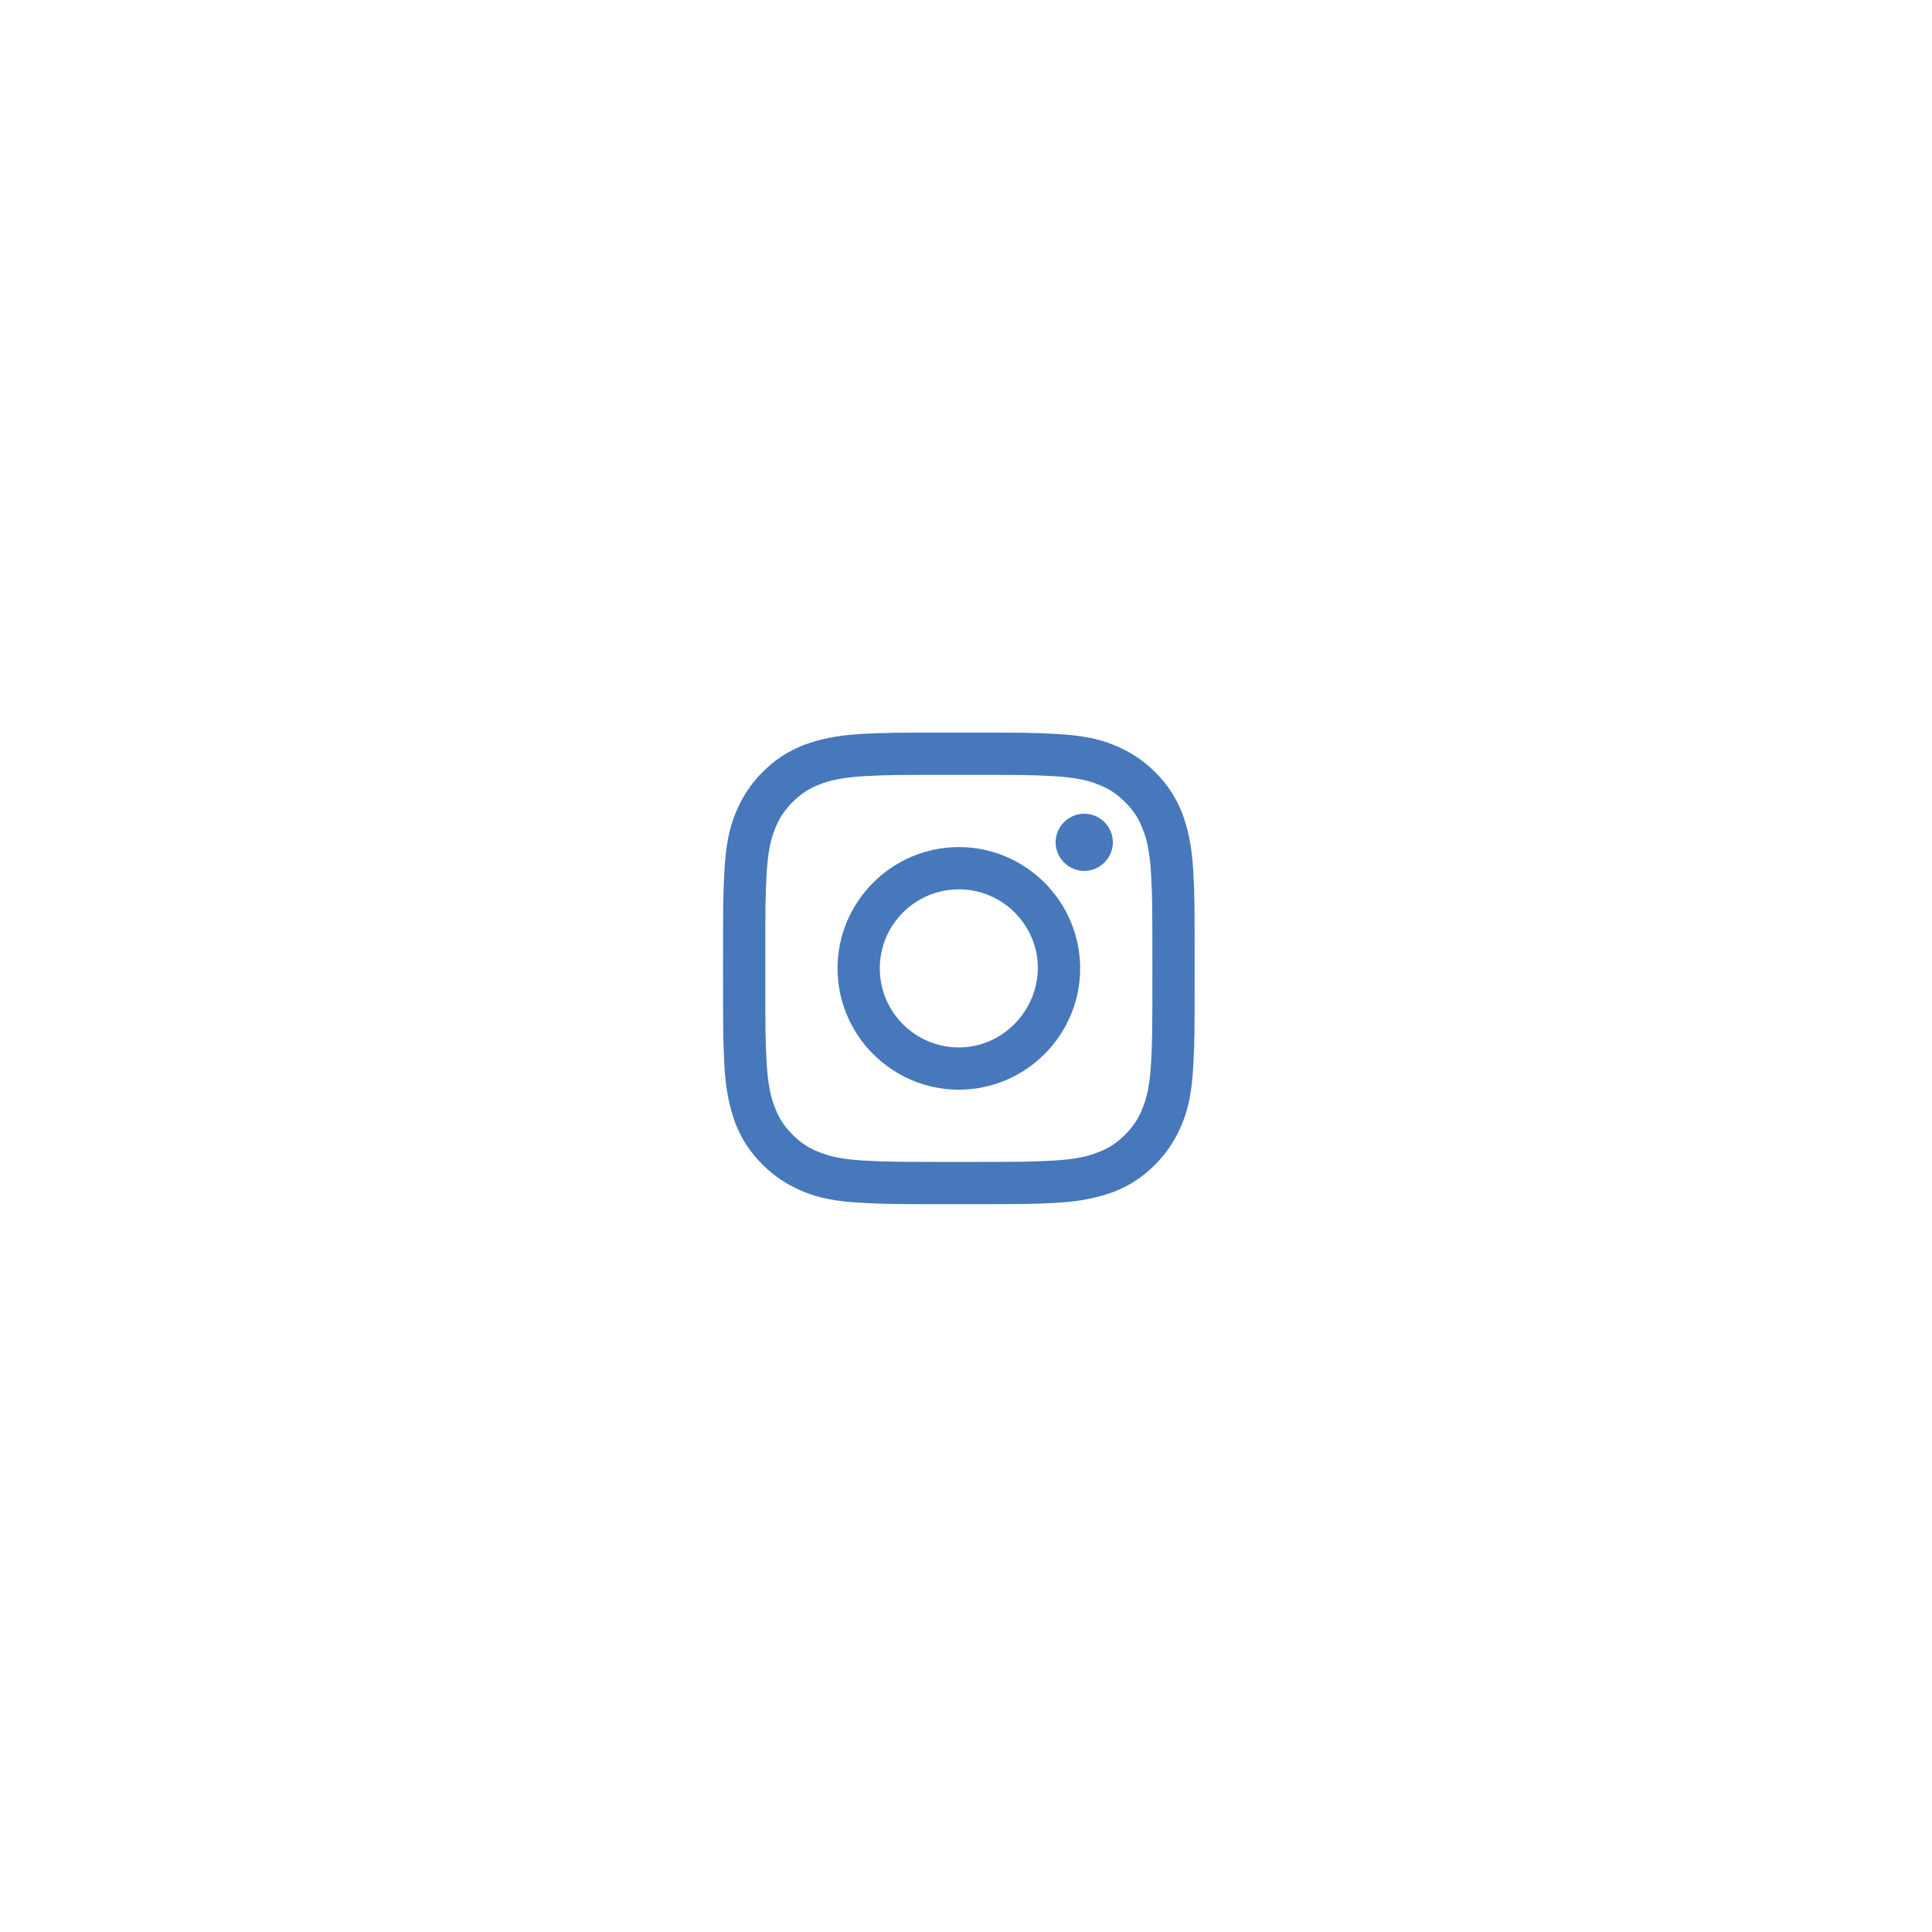 <?xml version="1.0" encoding="utf-8"?>
<!-- Generator: Adobe Illustrator 25.1.0, SVG Export Plug-In . SVG Version: 6.00 Build 0)  -->
<svg version="1.1" id="Ebene_1" xmlns="http://www.w3.org/2000/svg" xmlns:xlink="http://www.w3.org/1999/xlink" x="0px" y="0px"
	 viewBox="0 0 283.5 283.5" style="enable-background:new 0 0 283.5 283.5;" xml:space="preserve">
<style type="text/css">
	.st0{fill:#4678BB;}
</style>
<g>
	<path class="st0" d="M140.7,113.7c9.3,0,10.4,0,14,0.2c3.4,0.2,5.2,0.7,6.4,1.2c1.6,0.6,2.8,1.4,4,2.6c1.2,1.2,2,2.4,2.6,4
		c0.5,1.2,1,3.1,1.2,6.4c0.2,3.7,0.2,4.8,0.2,14c0,9.3,0,10.4-0.2,14c-0.2,3.4-0.7,5.2-1.2,6.4c-0.6,1.6-1.4,2.8-2.6,4
		c-1.2,1.2-2.4,2-4,2.6c-1.2,0.5-3.1,1-6.4,1.2c-3.7,0.2-4.8,0.2-14,0.2c-9.3,0-10.4,0-14-0.2c-3.4-0.2-5.2-0.7-6.4-1.2
		c-1.6-0.6-2.8-1.4-4-2.6c-1.2-1.2-2-2.4-2.6-4c-0.5-1.2-1-3.1-1.2-6.4c-0.2-3.7-0.2-4.8-0.2-14c0-9.3,0-10.4,0.2-14
		c0.2-3.4,0.7-5.2,1.2-6.4c0.6-1.6,1.4-2.8,2.6-4c1.2-1.2,2.4-2,4-2.6c1.2-0.5,3.1-1,6.4-1.2C130.3,113.7,131.4,113.7,140.7,113.7
		 M140.7,107.5c-9.4,0-10.6,0-14.3,0.2c-3.7,0.2-6.2,0.8-8.4,1.6c-2.3,0.9-4.2,2.1-6.1,4c-1.9,1.9-3.1,3.9-4,6.1
		c-0.9,2.2-1.4,4.7-1.6,8.4c-0.2,3.7-0.2,4.9-0.2,14.3c0,9.4,0,10.6,0.2,14.3c0.2,3.7,0.8,6.2,1.6,8.4c0.9,2.3,2.1,4.2,4,6.1
		c1.9,1.9,3.9,3.1,6.1,4c2.2,0.9,4.7,1.4,8.4,1.6c3.7,0.2,4.9,0.2,14.3,0.2c9.4,0,10.6,0,14.3-0.2c3.7-0.2,6.2-0.8,8.4-1.6
		c2.3-0.9,4.2-2.1,6.1-4c1.9-1.9,3.1-3.9,4-6.1c0.9-2.2,1.4-4.7,1.6-8.4c0.2-3.7,0.2-4.9,0.2-14.3c0-9.4,0-10.6-0.2-14.3
		c-0.2-3.7-0.8-6.2-1.6-8.4c-0.9-2.3-2.1-4.2-4-6.1c-1.9-1.9-3.9-3.1-6.1-4c-2.2-0.9-4.7-1.4-8.4-1.6
		C151.3,107.5,150.1,107.5,140.7,107.5L140.7,107.5L140.7,107.5z"/>
	<path class="st0" d="M140.7,124.3c-9.8,0-17.8,8-17.8,17.8c0,9.8,8,17.8,17.8,17.8c9.8,0,17.8-8,17.8-17.8
		C158.5,132.3,150.5,124.3,140.7,124.3L140.7,124.3z M140.7,153.7c-6.4,0-11.6-5.2-11.6-11.6c0-6.4,5.2-11.6,11.6-11.6
		c6.4,0,11.6,5.2,11.6,11.6C152.2,148.5,147,153.7,140.7,153.7L140.7,153.7z"/>
	<path class="st0" d="M163.3,123.6c0,2.3-1.9,4.2-4.2,4.2s-4.2-1.9-4.2-4.2c0-2.3,1.9-4.2,4.2-4.2S163.3,121.3,163.3,123.6
		L163.3,123.6z"/>
</g>
</svg>
